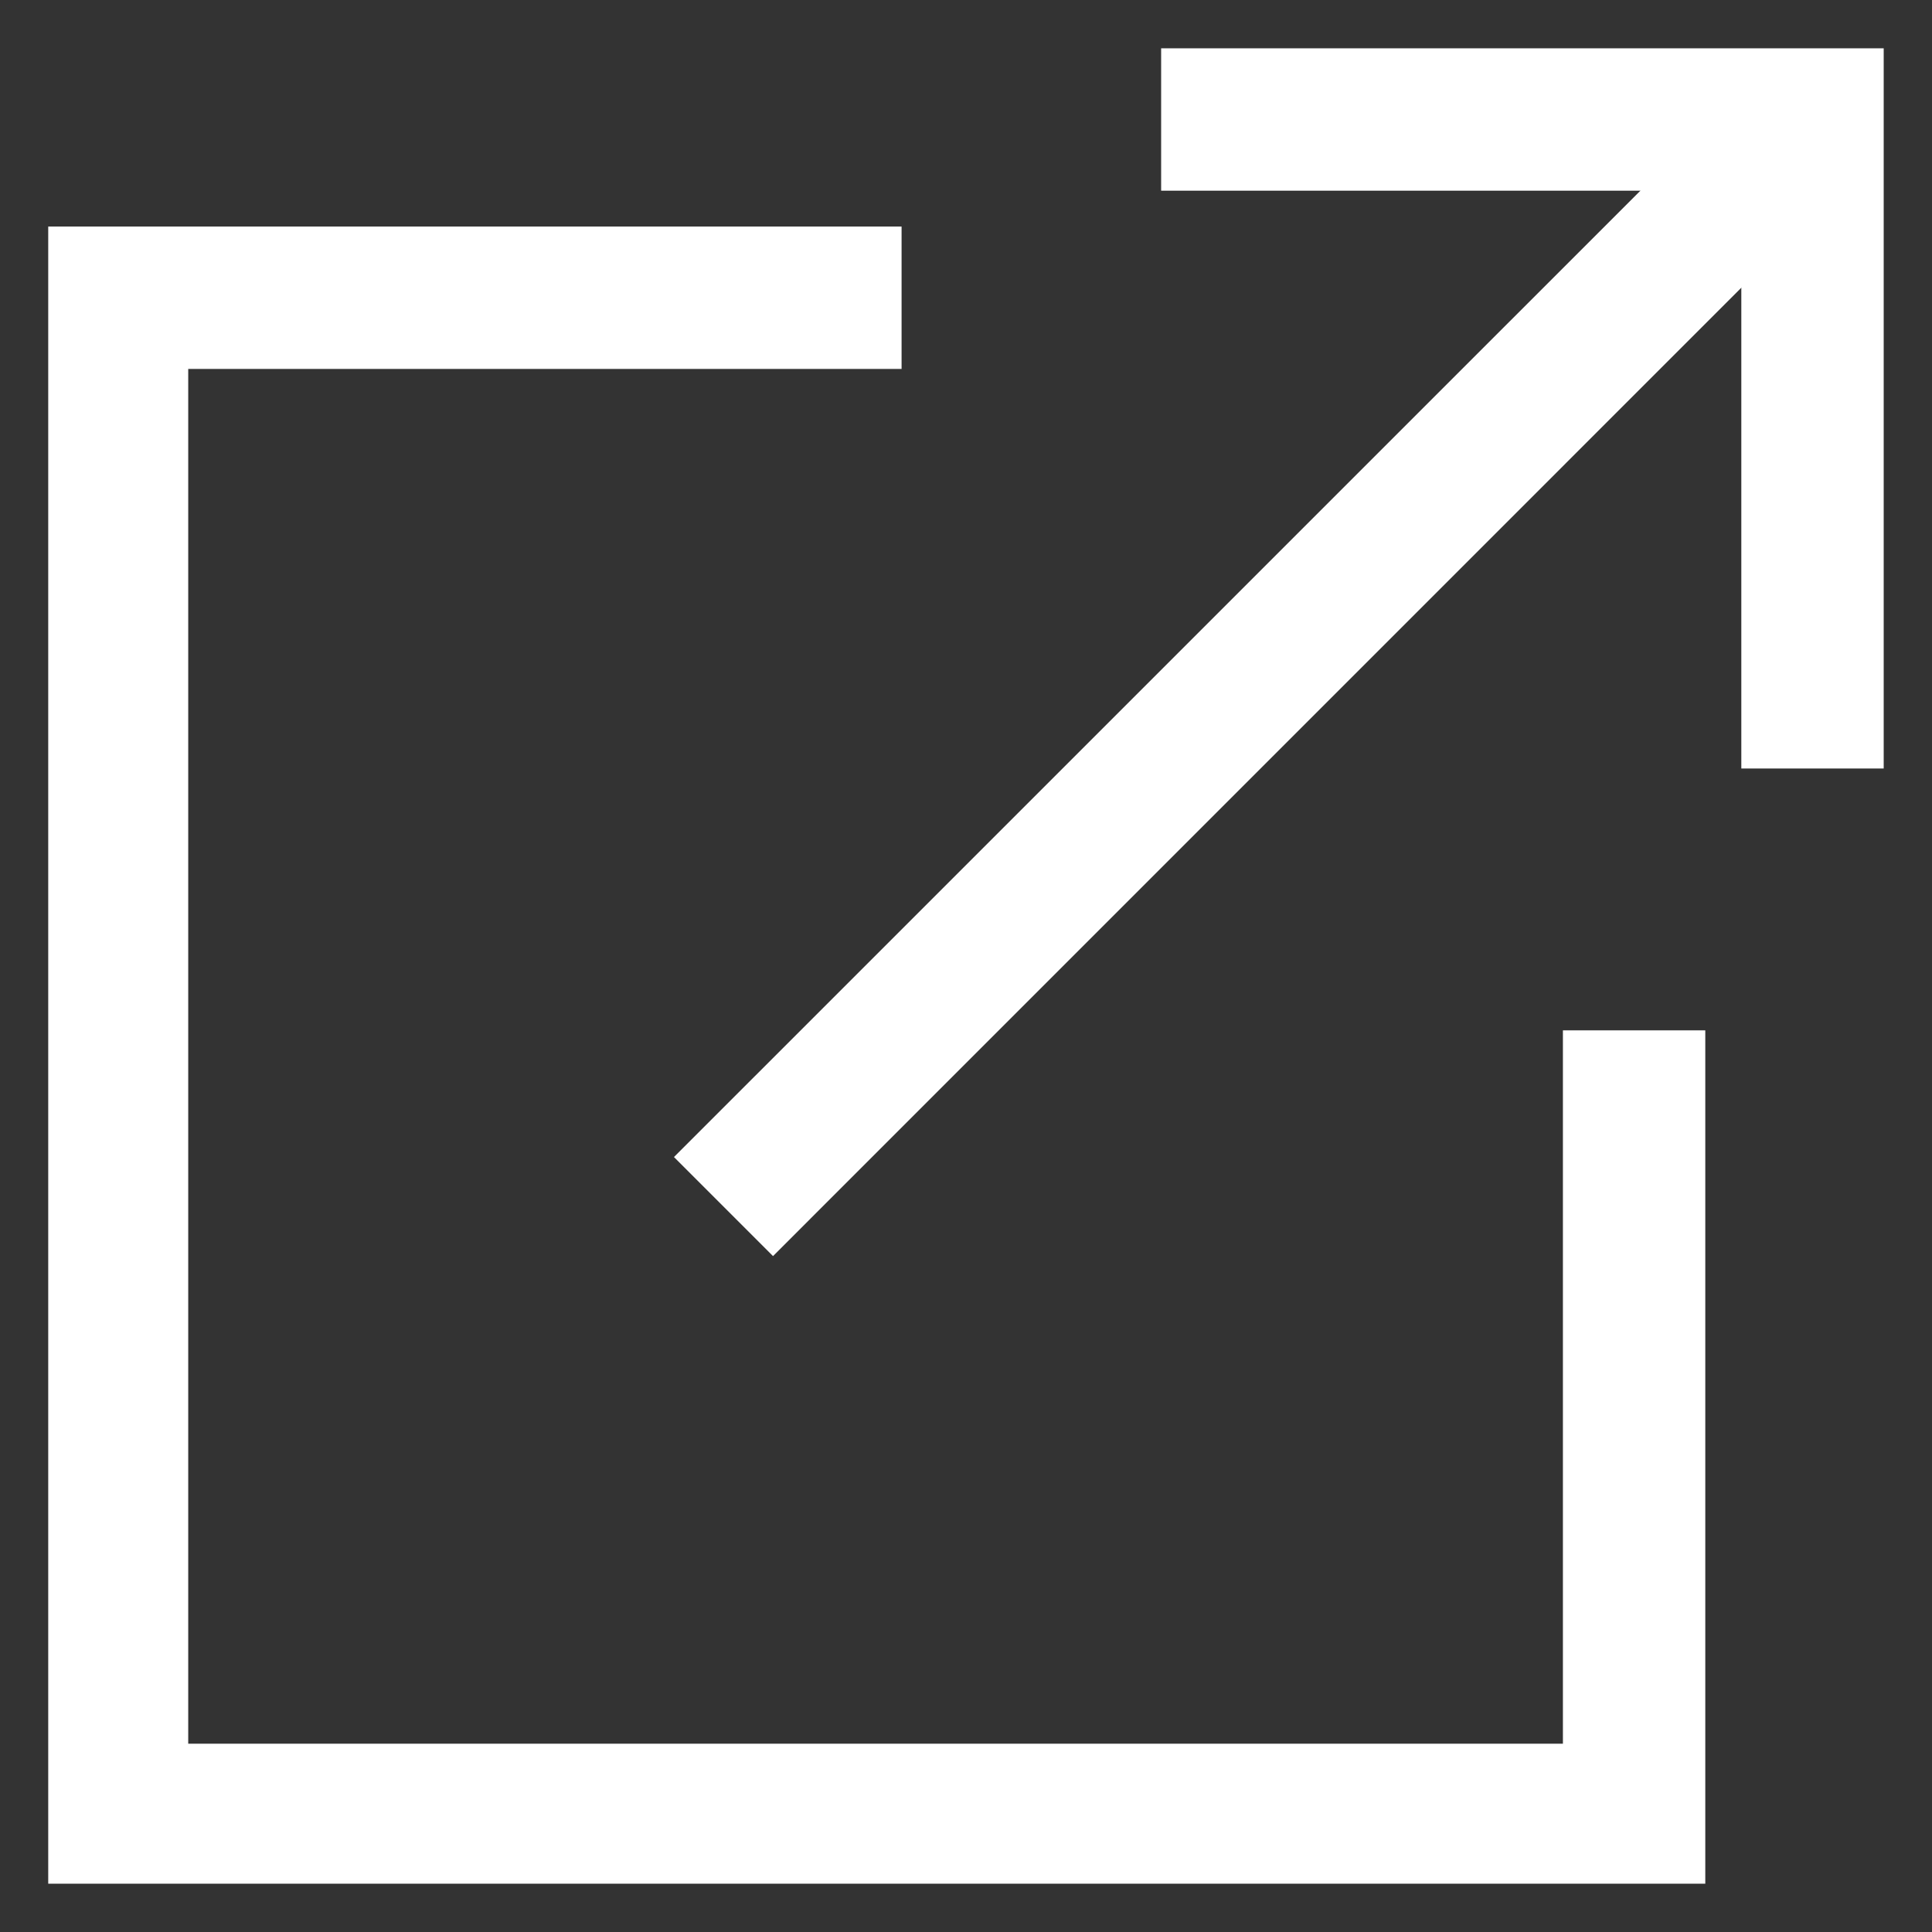 <svg width="26" height="26" viewBox="0 0 26 26" fill="none" xmlns="http://www.w3.org/2000/svg">
<rect x="0" y="0" width="26" height="26" fill="#333333" stroke="none"/>
<path d="M9.565 15.571L23.957 1.18L24.794 2.017L10.403 16.409L9.565 15.571Z" fill="white" stroke="white" stroke-width="0.7"/>
<path d="M25 9.992H23.784V2.216H15.976V1H25L25 9.992Z" fill="white" stroke="white" stroke-width="0.7"/>
<path d="M22.599 25H0.999V3.399H11.783V4.615H2.183V23.816H21.383V14.216H22.599L22.599 25Z" fill="white" stroke="white" stroke-width="0.7"/>
</svg>
